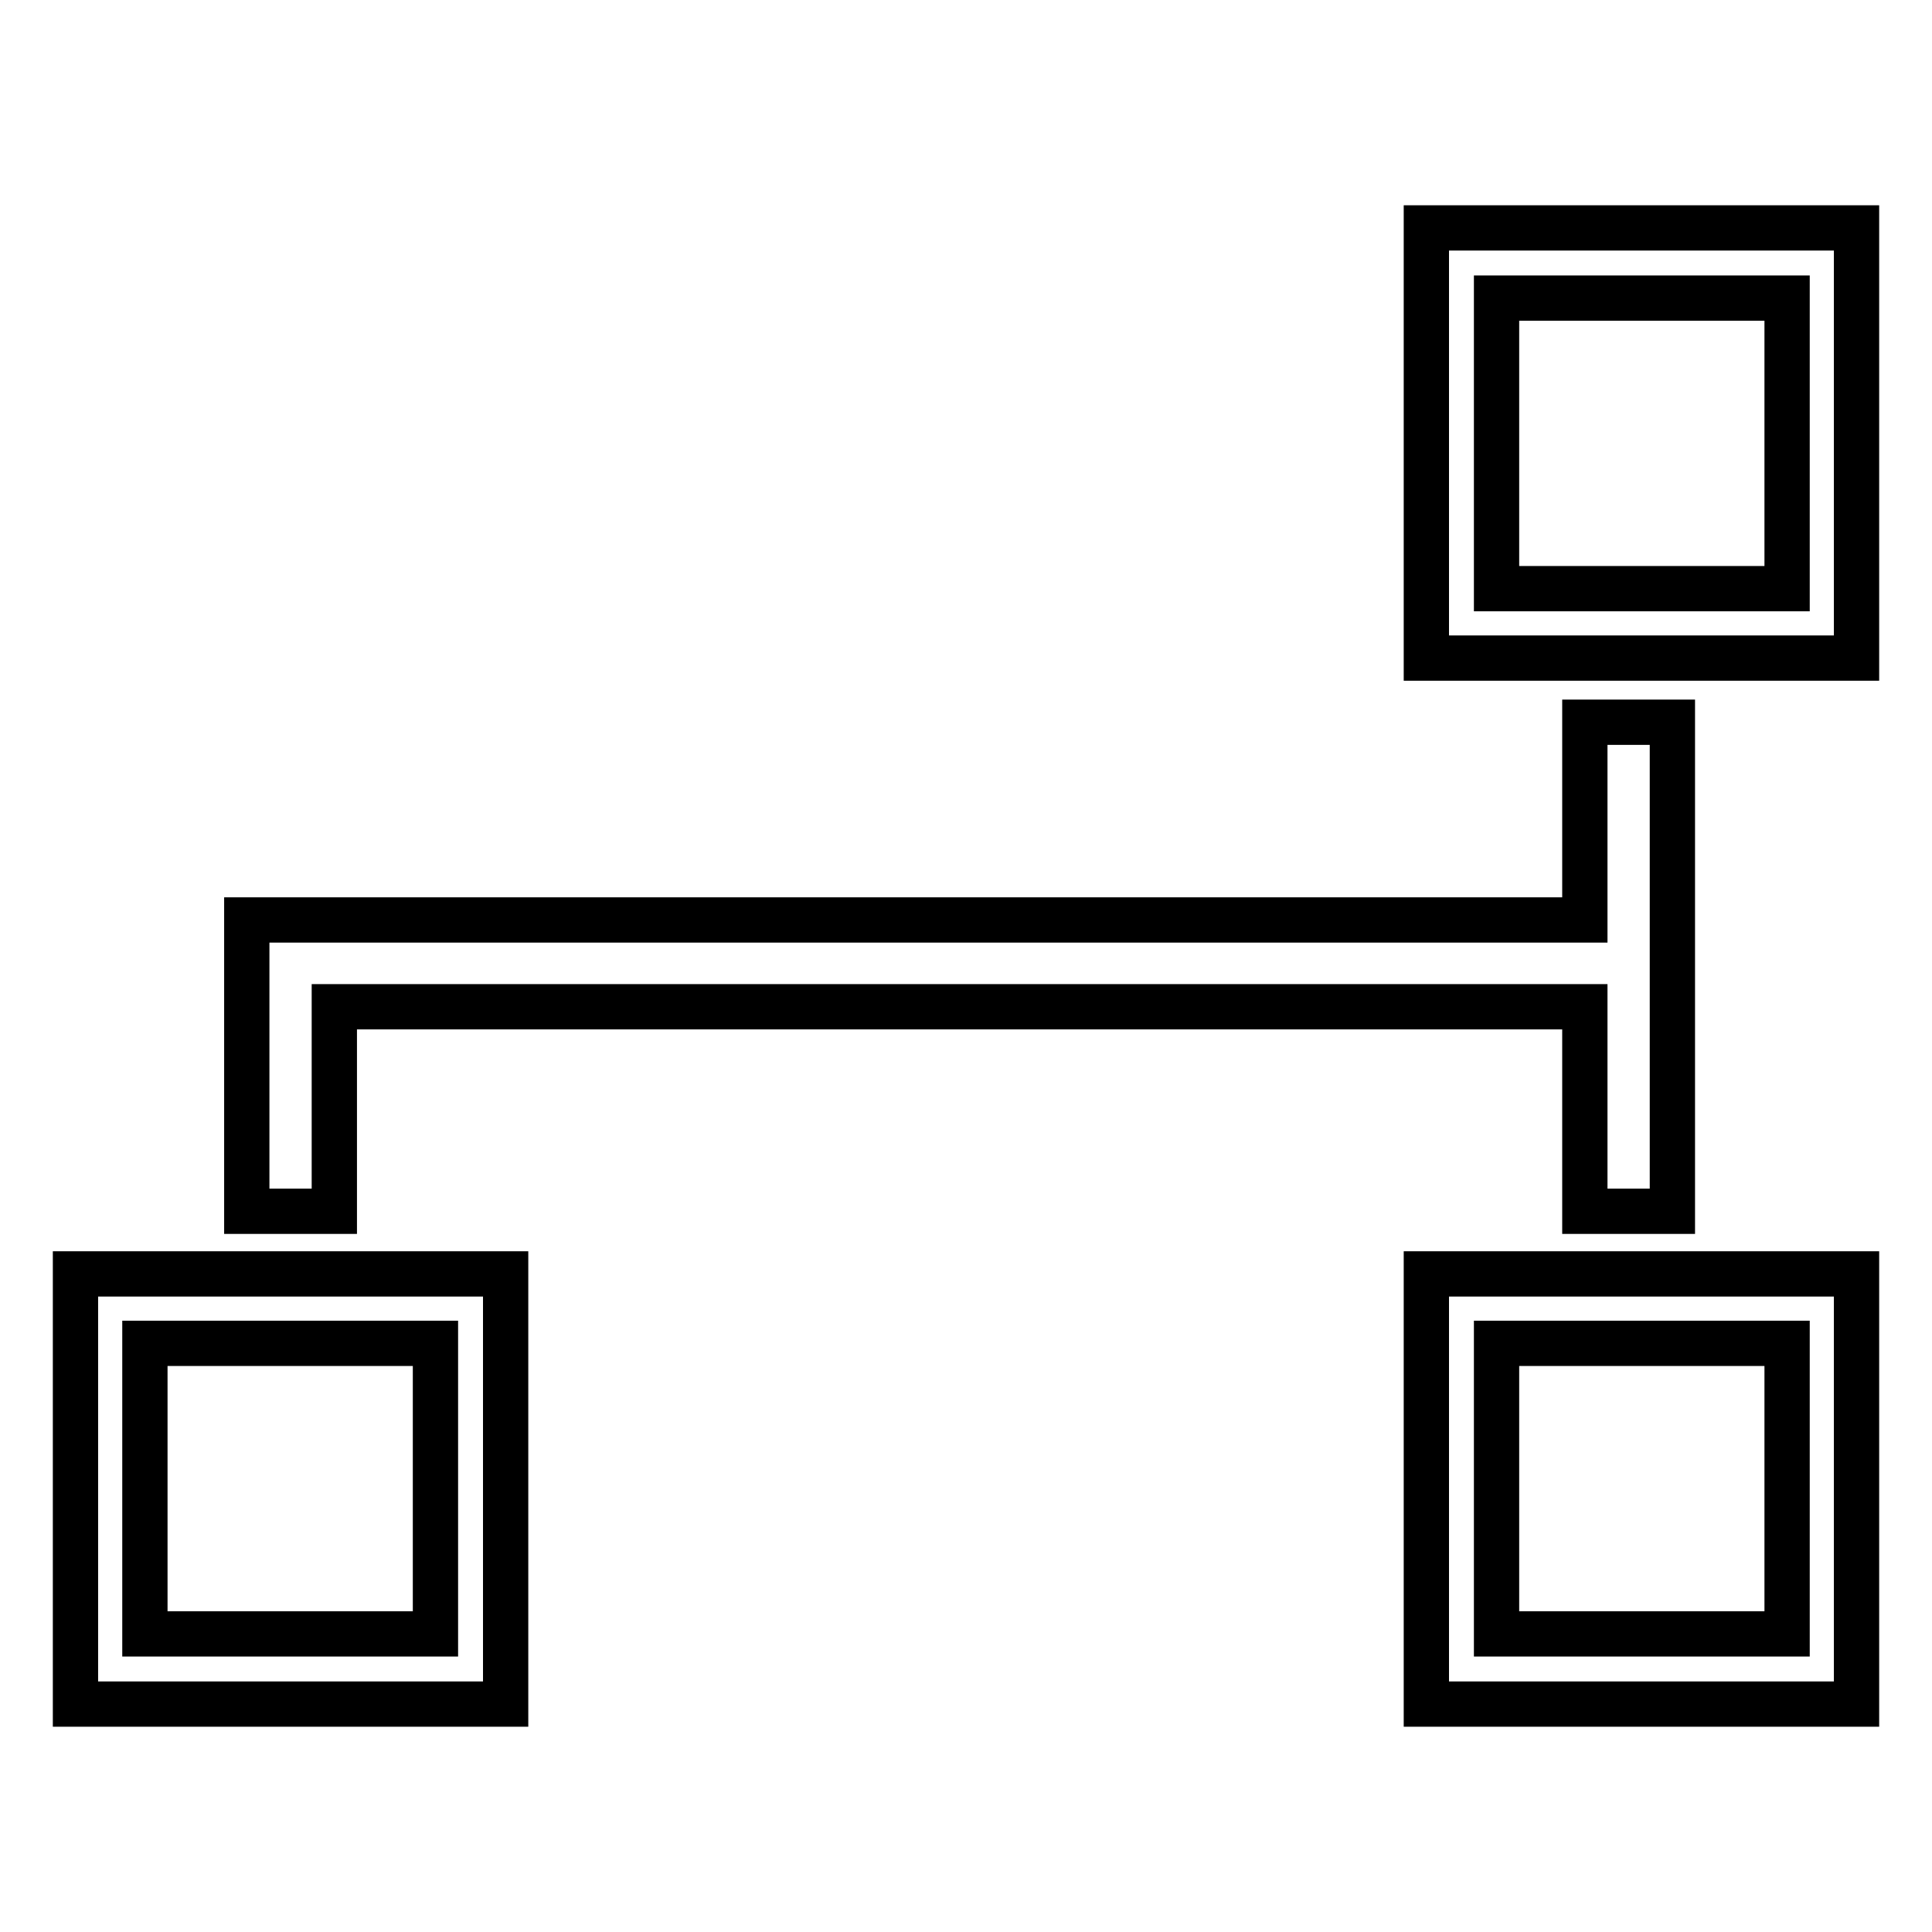 <?xml version="1.0" encoding="utf-8"?>
<!-- Svg Vector Icons : http://www.onlinewebfonts.com/icon -->
<!DOCTYPE svg PUBLIC "-//W3C//DTD SVG 1.1//EN" "http://www.w3.org/Graphics/SVG/1.1/DTD/svg11.dtd">
<svg version="1.1" xmlns="http://www.w3.org/2000/svg" xmlns:xlink="http://www.w3.org/1999/xlink" x="0px" y="0px" viewBox="0 0 256 256" enable-background="new 0 0 256 256" xml:space="preserve">
<g><g><g><path stroke-width="6" fill-opacity="0" stroke="#000000"  d="M189,30.2v57h57v-57H189z M236.8,78h-38.5V39.5h38.5L236.8,78L236.8,78z M189,225.8h57v-57h-57V225.8z M198.3,178h38.5v38.5h-38.5V178z M10,225.8h57v-57H10V225.8z M19.2,178h38.5v38.5H19.2V178z M210,133.4h-40.4h-5.2H44.3v27.1H32.7v-38.6h5.8v0h125.9h5.2H210V95.7h11.6v64.8H210L210,133.4L210,133.4z"/></g><g></g><g></g><g></g><g></g><g></g><g></g><g></g><g></g><g></g><g></g><g></g><g></g><g></g><g></g><g></g></g></g>
</svg>